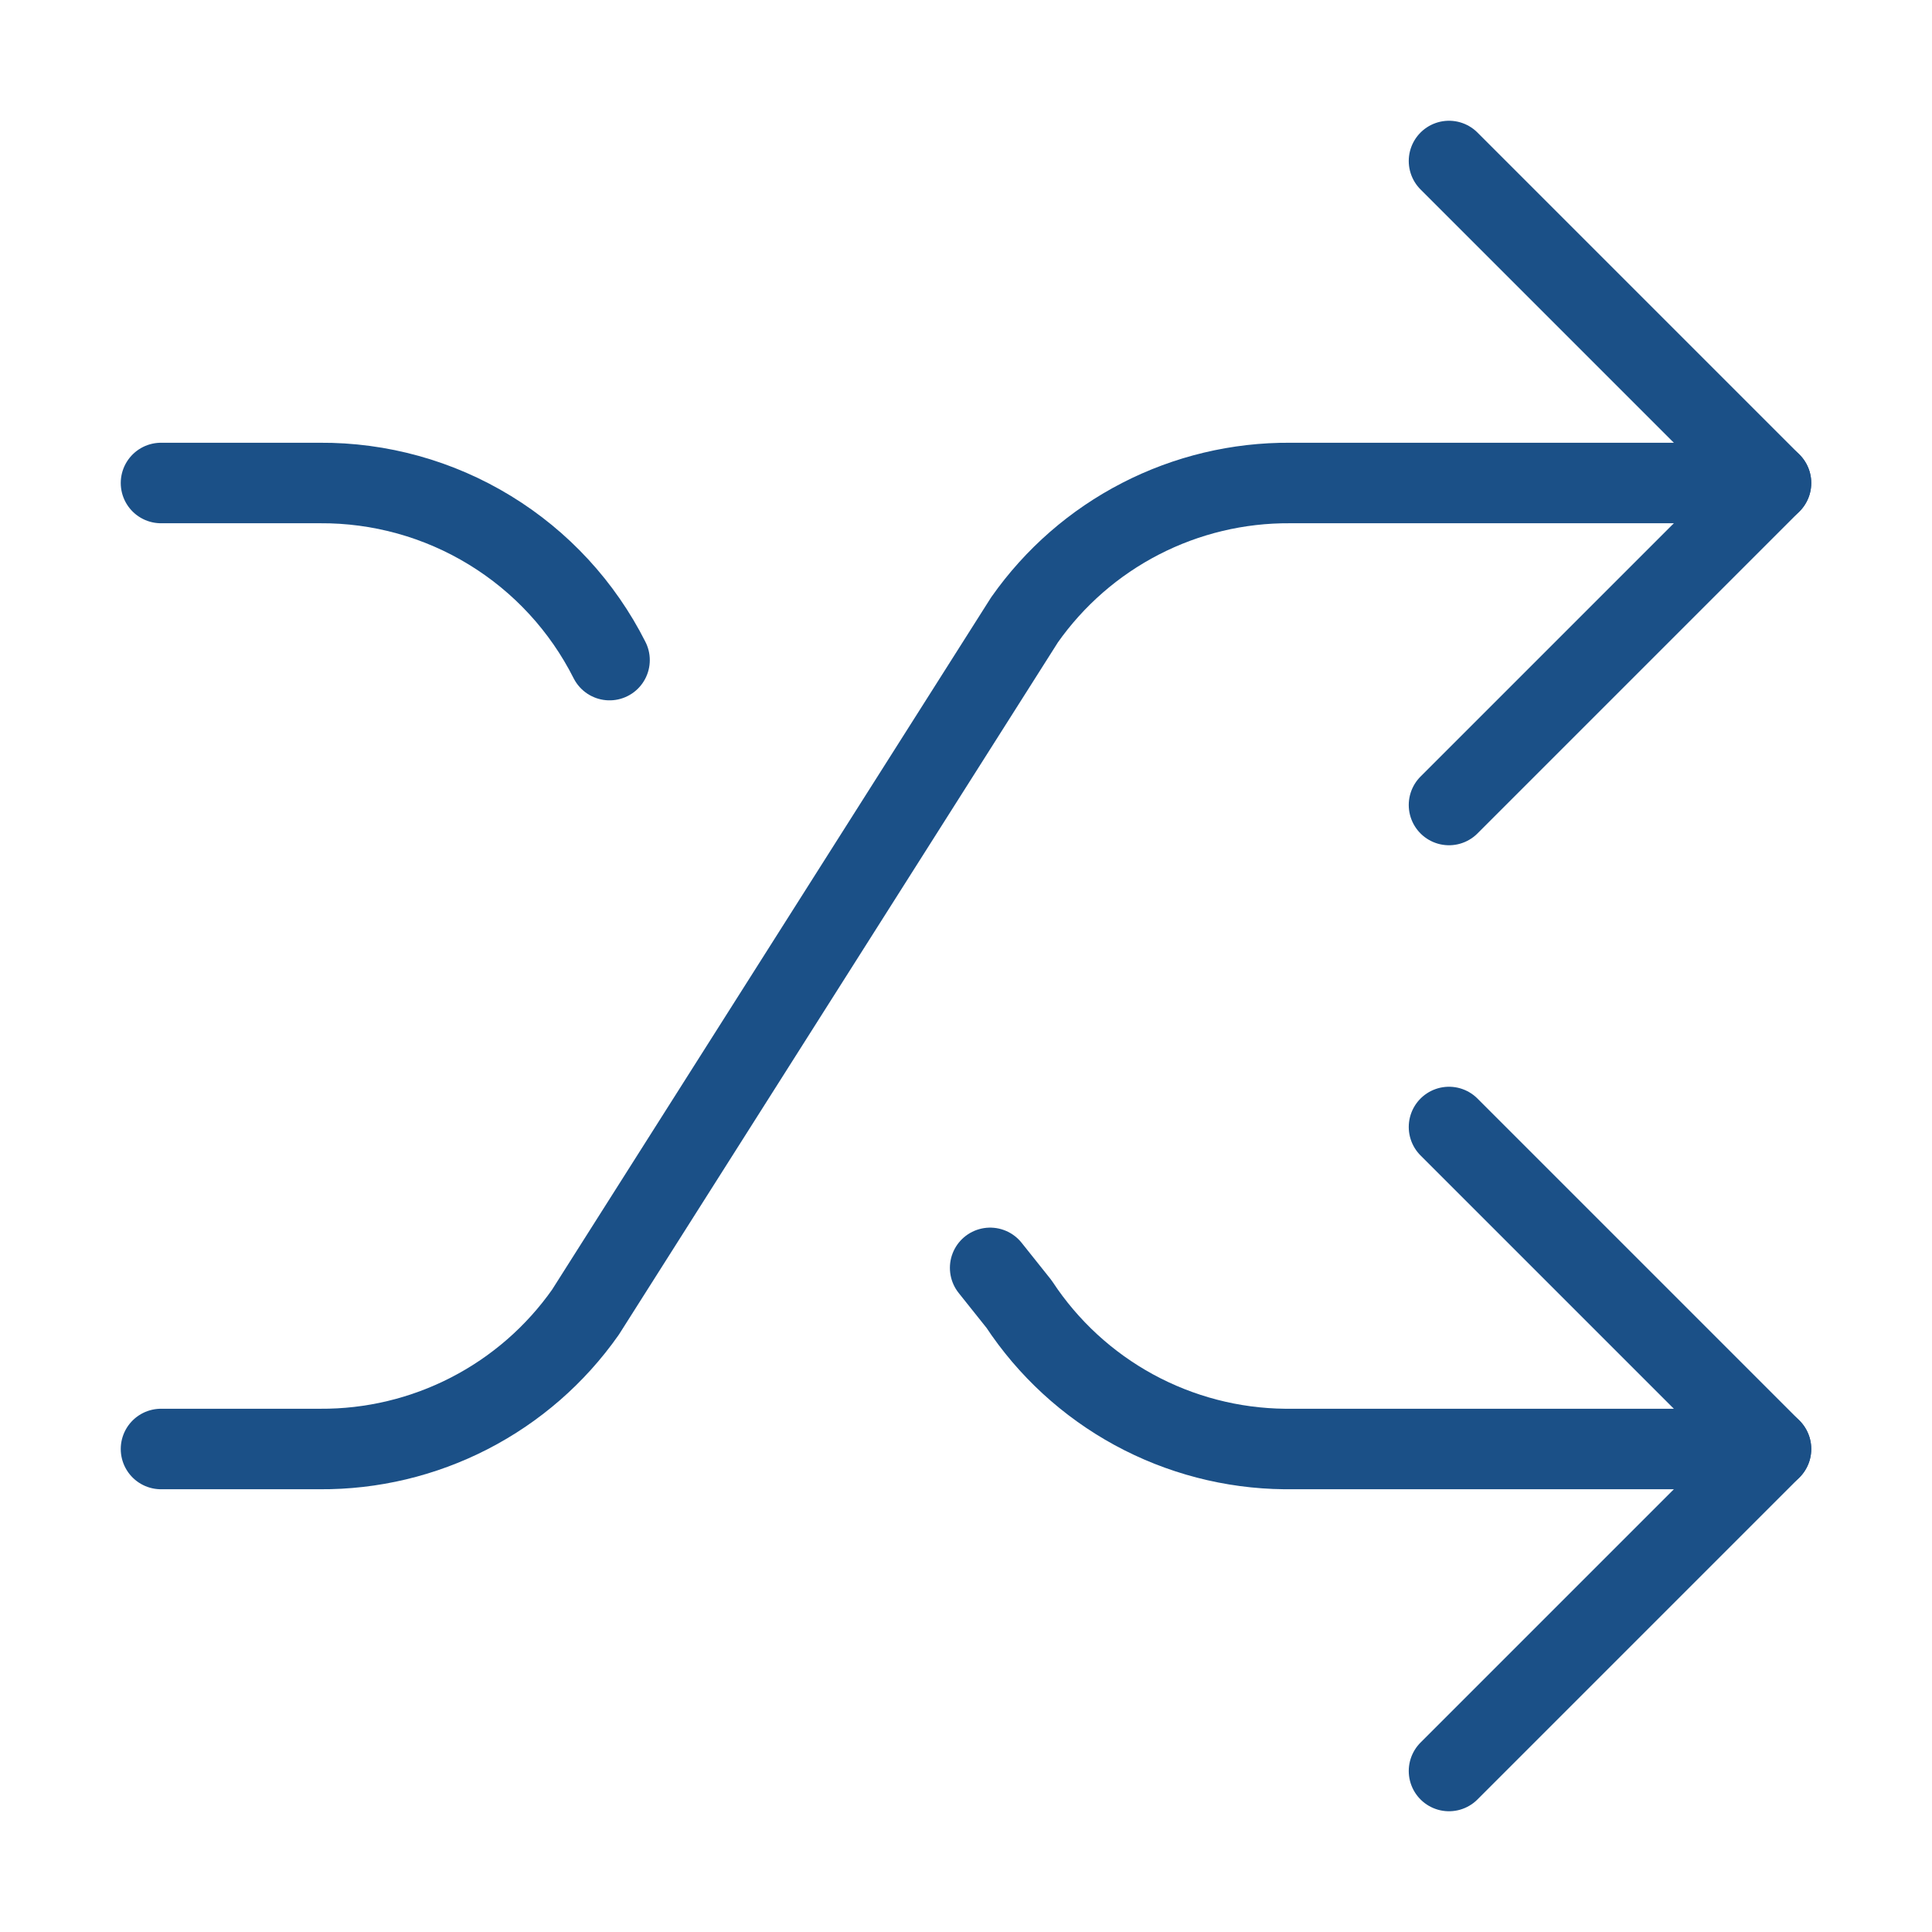 <svg xmlns="http://www.w3.org/2000/svg" fill="none" viewBox="0 0 48 48" height="48" width="48">
<path stroke-linejoin="round" stroke-linecap="round" stroke-width="2" stroke="#1B5087" d="M36 28L44 36L36 44"></path>
<path stroke-linejoin="round" stroke-linecap="round" stroke-width="2" stroke="#1B5087" d="M36 4L44 12L36 20"></path>
<path stroke-linejoin="round" stroke-linecap="round" stroke-width="2" stroke="#1B5087" d="M4 36H7.946C9.239 36.009 10.515 35.704 11.664 35.112C12.814 34.52 13.803 33.658 14.546 32.6L25.454 15.4C26.198 14.342 27.186 13.48 28.336 12.888C29.485 12.296 30.761 11.991 32.054 12H44"></path>
<path stroke-linejoin="round" stroke-linecap="round" stroke-width="2" stroke="#1B5087" d="M4 12H7.944C9.435 11.99 10.899 12.396 12.171 13.174C13.444 13.951 14.473 15.069 15.144 16.4"></path>
<path stroke-linejoin="round" stroke-linecap="round" stroke-width="2" stroke="#1B5087" d="M44 36H31.918C30.607 35.987 29.32 35.651 28.169 35.024C27.018 34.396 26.039 33.495 25.318 32.4L24.6 31.5"></path>
</svg>
